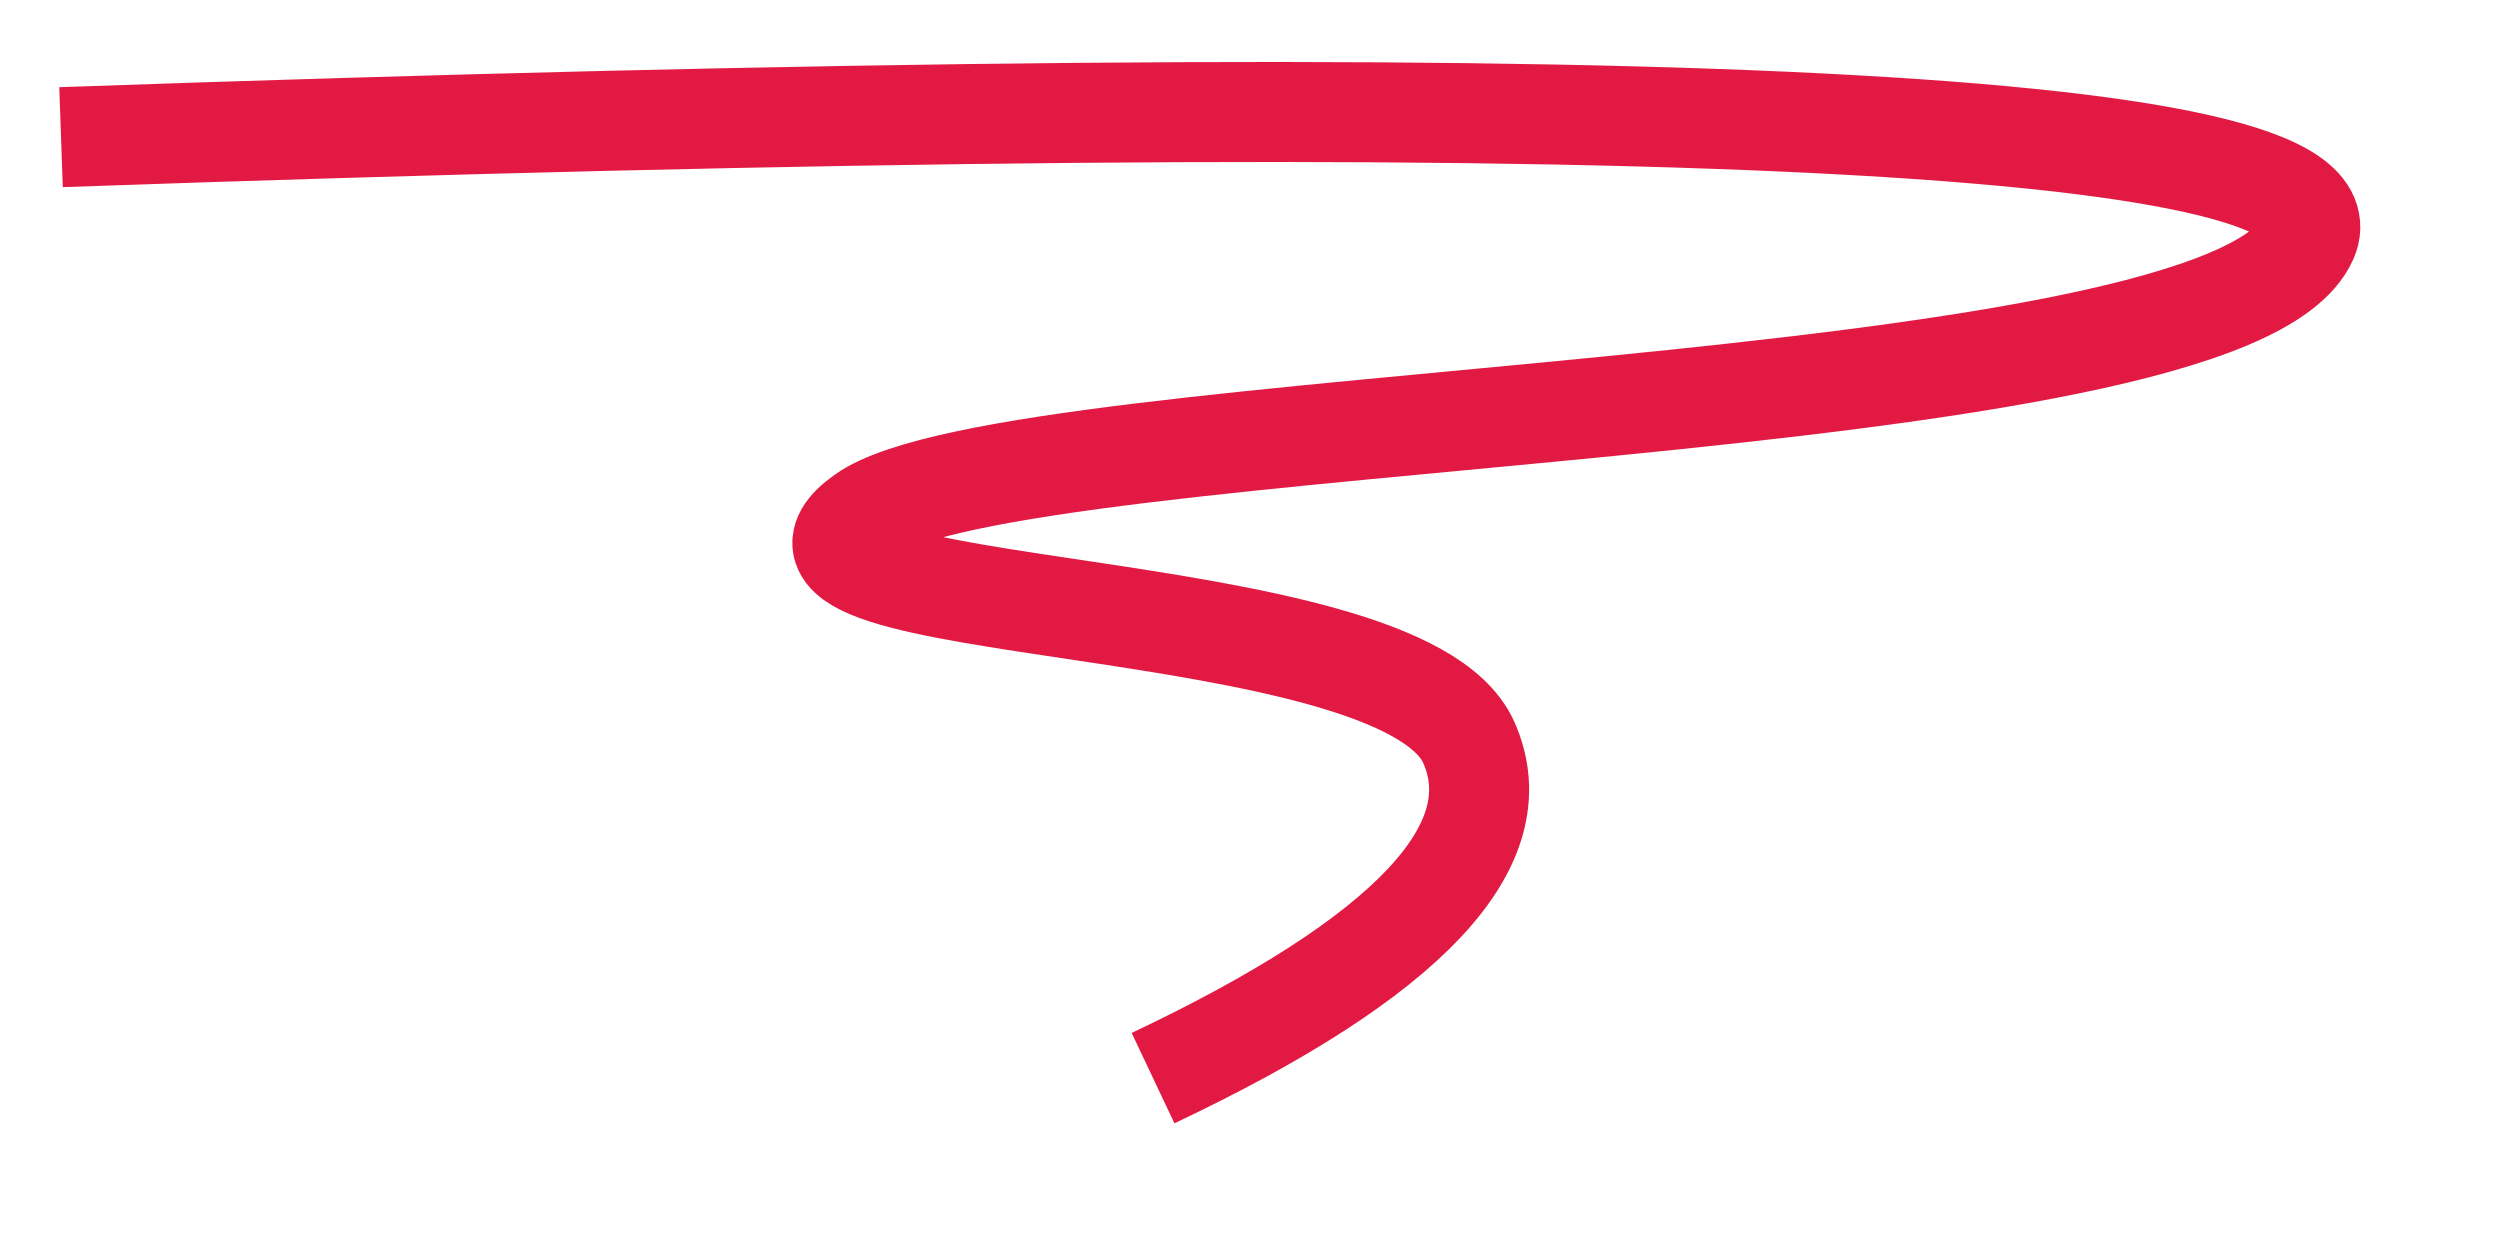 <?xml version="1.0" encoding="UTF-8"?>
<svg width="10px" height="5px" viewBox="0 0 10 5" version="1.1" xmlns="http://www.w3.org/2000/svg" xmlns:xlink="http://www.w3.org/1999/xlink">
    <title>路径 6</title>
    <g id="页面-1" stroke="none" stroke-width="1" fill="none" fill-rule="evenodd">
        <g id="门店详情-配活动（极值）" transform="translate(-66, -366)" stroke="#E21A43" stroke-width="0.4">
            <g id="手艺人卡片备份-3" transform="translate(0, 308)">
                <g id="编组-18" transform="translate(65.5, 23)">
                    <path d="M0.632,35.859 C6.807,35.209 9.804,35.135 9.625,35.638 C9.355,36.391 4.512,36.678 3.941,37.144 C3.37,37.61 6.1,37.286 6.418,37.881 C6.629,38.278 6.24,38.754 5.252,39.309" id="路径-6" transform="translate(5.132, 37.309) rotate(4) translate(-5.132, -37.309) "></path>
                </g>
            </g>
        </g>
    </g>
</svg>